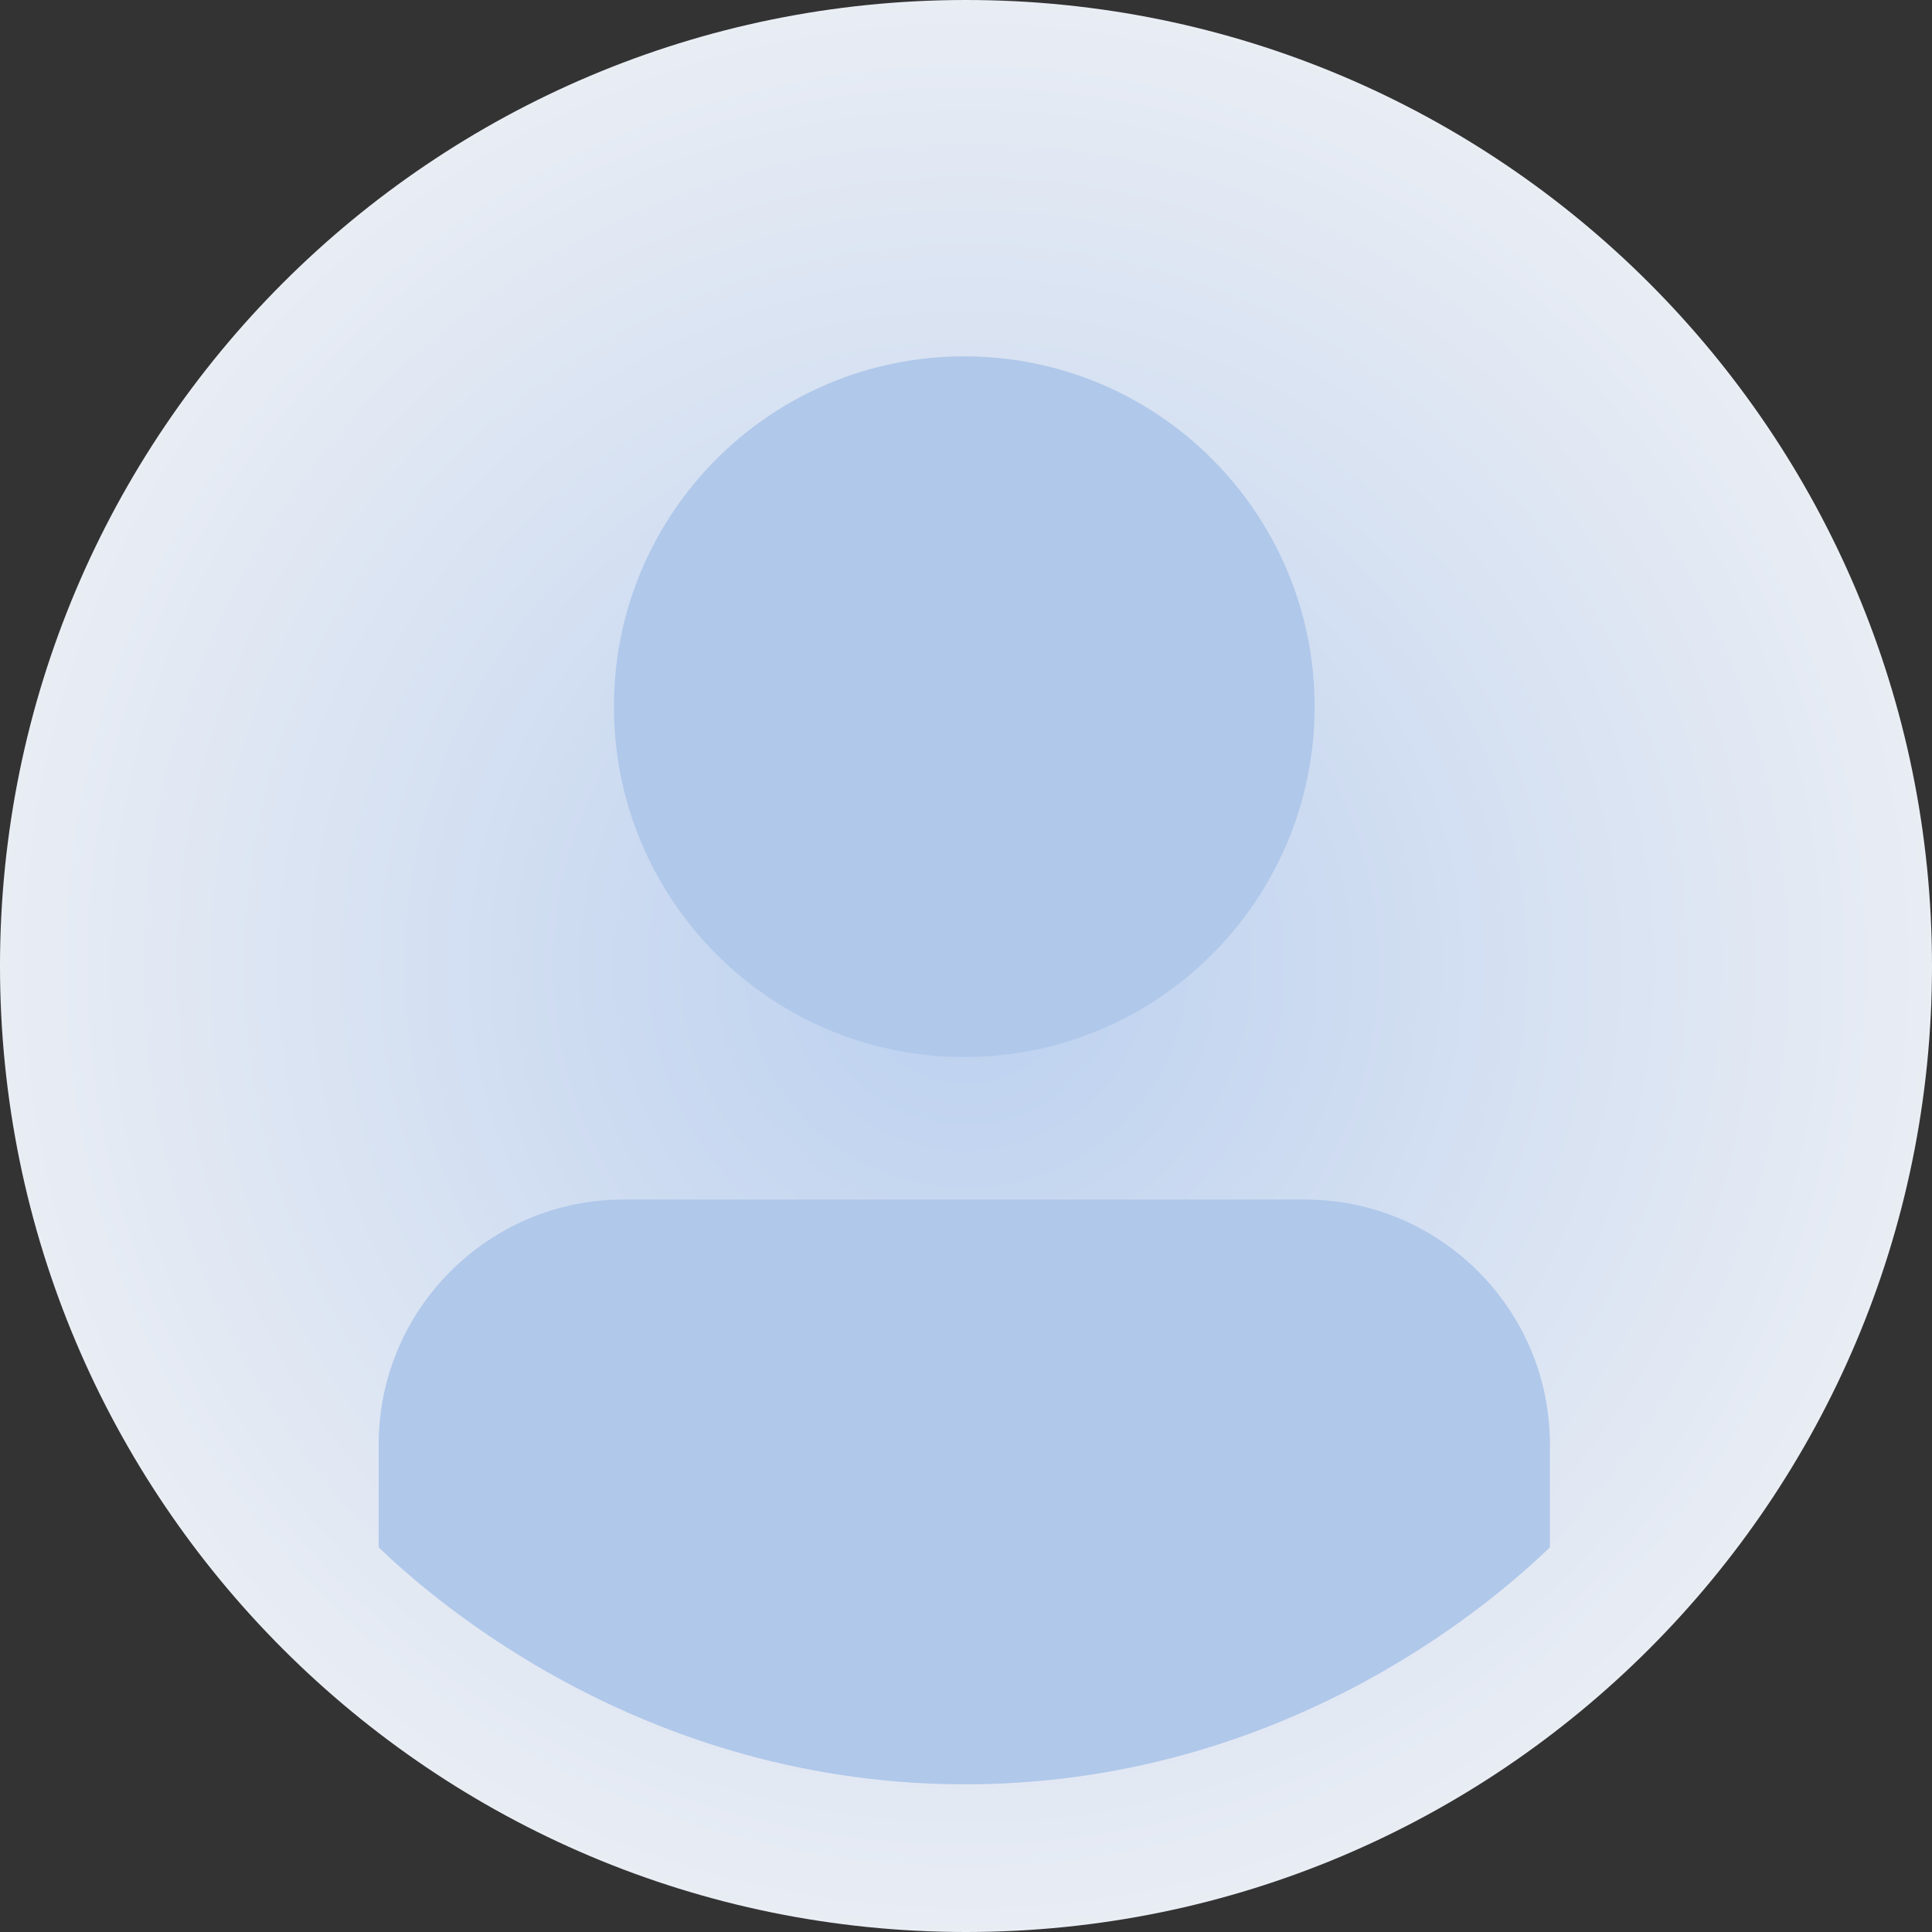 <svg width="56" height="56" viewBox="0 0 56 56" fill="none" xmlns="http://www.w3.org/2000/svg">
<rect x="0" y="0" width="56" height="56" fill="#333333" stroke="none"/>
<g clip-path="url(#clip0_917_4528)">
<path d="M28 56C43.464 56 56 43.464 56 28C56 12.536 43.464 0 28 0C12.536 0 0 12.536 0 28C0 43.464 12.536 56 28 56Z" fill="url(#paint0_radial_917_4528)"/>
<path d="M27.95 30.638C33.558 30.638 38.105 26.092 38.105 20.483C38.105 14.875 33.558 10.329 27.95 10.329C22.342 10.329 17.795 14.875 17.795 20.483C17.795 26.092 22.342 30.638 27.95 30.638Z" fill="#B0C8EA"/>
<path d="M44.925 44.85C43.655 46.069 37.632 51.62 28.224 51.719C18.468 51.819 12.196 46.02 10.976 44.85C10.976 43.854 10.976 42.859 10.976 41.863C10.976 37.956 14.162 34.77 18.069 34.77H37.831C41.739 34.77 44.925 37.956 44.925 41.863V44.85Z" fill="#B0C8EA"/>
</g>
<defs>
<radialGradient id="paint0_radial_917_4528" cx="0" cy="0" r="1" gradientUnits="userSpaceOnUse" gradientTransform="translate(28 28) scale(28)">
<stop stop-color="#BBD0EF"/>
<stop offset="1" stop-color="#E9EDF4"/>
</radialGradient>
<clipPath id="clip0_917_4528">
<rect width="56" height="56" fill="white"/>
</clipPath>
</defs>
</svg>
